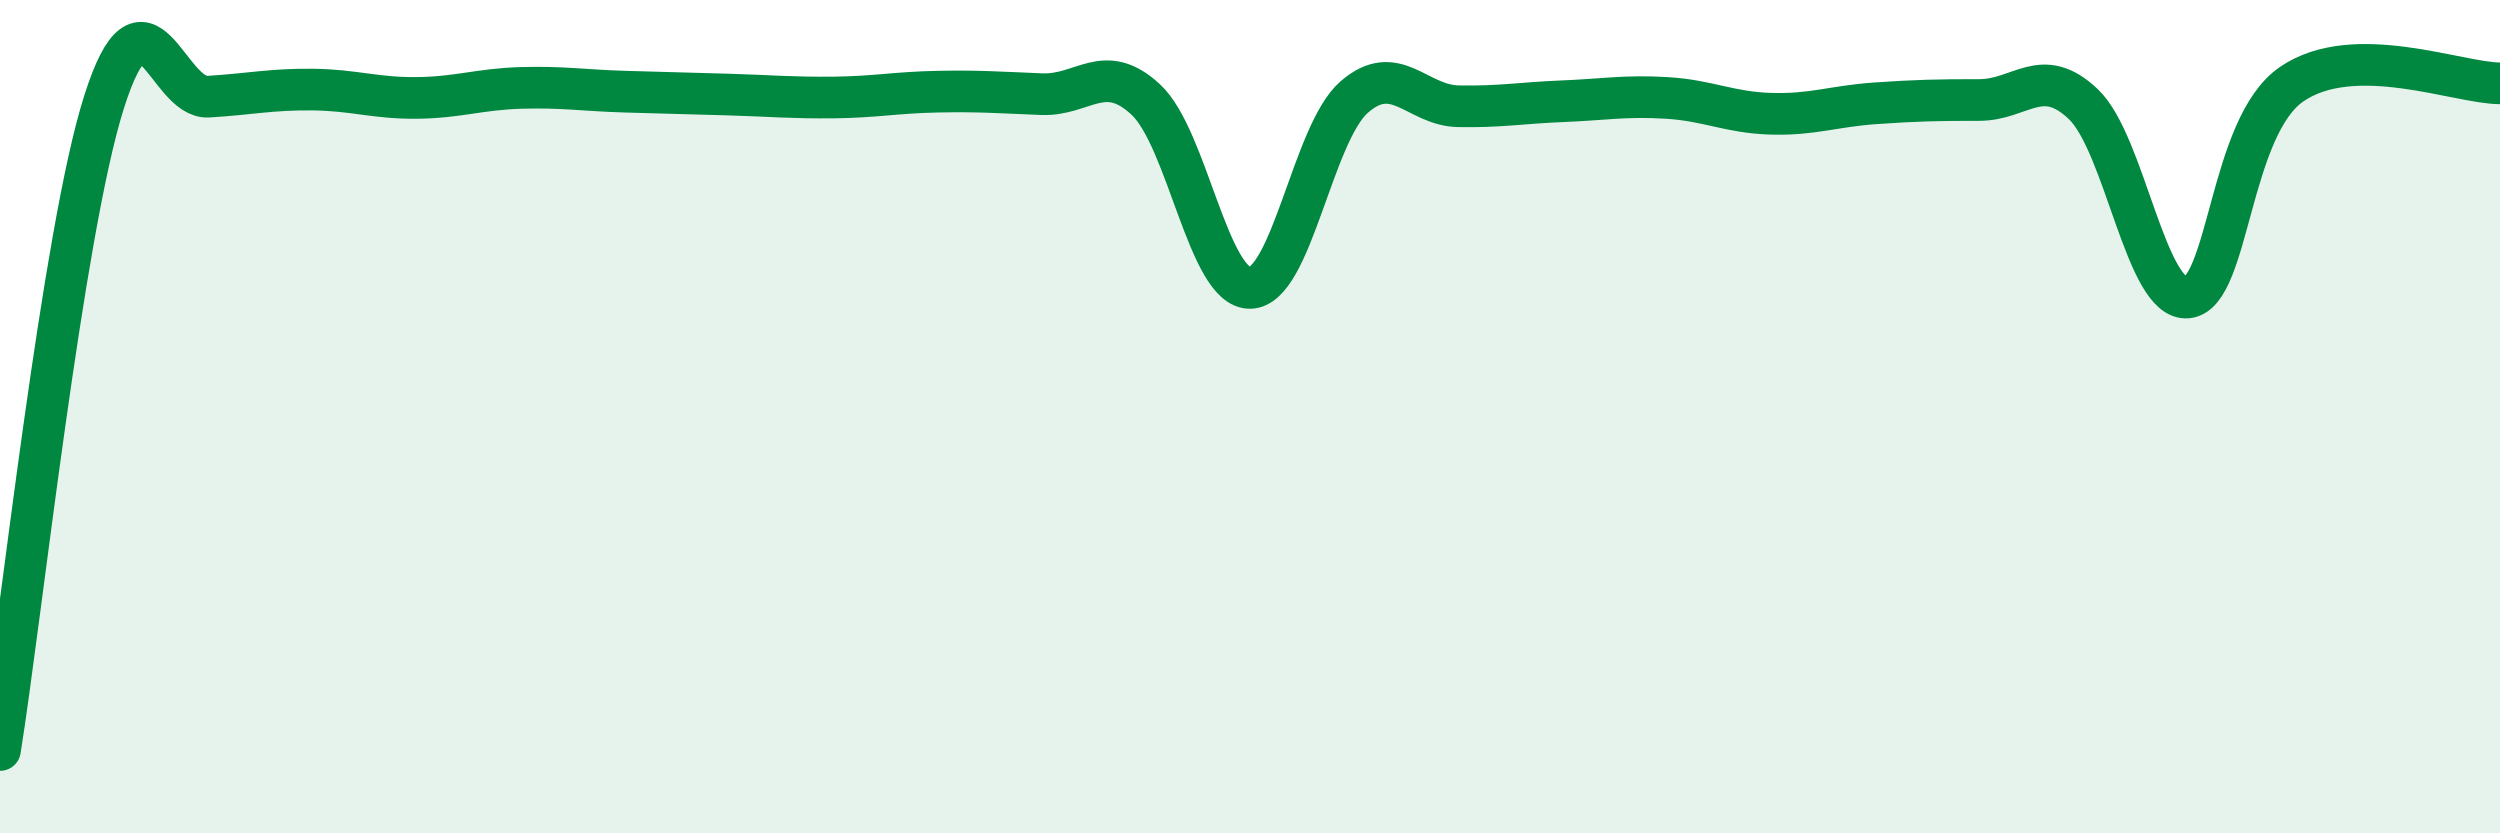 
    <svg width="60" height="20" viewBox="0 0 60 20" xmlns="http://www.w3.org/2000/svg">
      <path
        d="M 0,18 C 0.5,14.89 1.5,5.58 2.5,2.44 C 3.5,-0.7 4,2.38 5,2.32 C 6,2.26 6.5,2.14 7.5,2.15 C 8.5,2.16 9,2.36 10,2.35 C 11,2.34 11.5,2.14 12.5,2.11 C 13.5,2.08 14,2.17 15,2.2 C 16,2.23 16.5,2.24 17.5,2.27 C 18.5,2.3 19,2.35 20,2.34 C 21,2.33 21.5,2.22 22.5,2.2 C 23.5,2.18 24,2.22 25,2.26 C 26,2.3 26.5,1.46 27.5,2.39 C 28.5,3.32 29,6.92 30,6.91 C 31,6.9 31.5,3.2 32.5,2.33 C 33.5,1.46 34,2.53 35,2.55 C 36,2.57 36.5,2.47 37.5,2.43 C 38.5,2.39 39,2.29 40,2.35 C 41,2.41 41.5,2.7 42.5,2.73 C 43.5,2.76 44,2.55 45,2.48 C 46,2.41 46.5,2.4 47.5,2.4 C 48.5,2.4 49,1.55 50,2.5 C 51,3.45 51.5,7.24 52.5,7.14 C 53.5,7.04 53.5,3.05 55,2.02 C 56.5,0.99 59,2 60,2L60 20L0 20Z"
        fill="#008740"
        opacity="0.1"
        stroke-linecap="round"
        stroke-linejoin="round"
      />
      <path
        d="M 0,18 C 0.5,14.89 1.5,5.58 2.5,2.44 C 3.5,-0.7 4,2.38 5,2.32 C 6,2.26 6.5,2.14 7.5,2.15 C 8.5,2.16 9,2.36 10,2.35 C 11,2.34 11.5,2.14 12.5,2.11 C 13.5,2.08 14,2.17 15,2.2 C 16,2.23 16.5,2.24 17.5,2.27 C 18.5,2.3 19,2.35 20,2.34 C 21,2.33 21.5,2.22 22.5,2.2 C 23.5,2.18 24,2.22 25,2.26 C 26,2.3 26.5,1.46 27.5,2.39 C 28.5,3.32 29,6.92 30,6.91 C 31,6.9 31.5,3.2 32.5,2.33 C 33.5,1.46 34,2.53 35,2.55 C 36,2.57 36.5,2.47 37.5,2.43 C 38.5,2.39 39,2.29 40,2.35 C 41,2.41 41.5,2.7 42.5,2.73 C 43.5,2.76 44,2.55 45,2.48 C 46,2.41 46.5,2.4 47.5,2.4 C 48.5,2.4 49,1.55 50,2.5 C 51,3.45 51.5,7.24 52.5,7.14 C 53.5,7.04 53.5,3.05 55,2.02 C 56.5,0.99 59,2 60,2"
        stroke="#008740"
        stroke-width="1"
        fill="none"
        stroke-linecap="round"
        stroke-linejoin="round"
      />
    </svg>
  